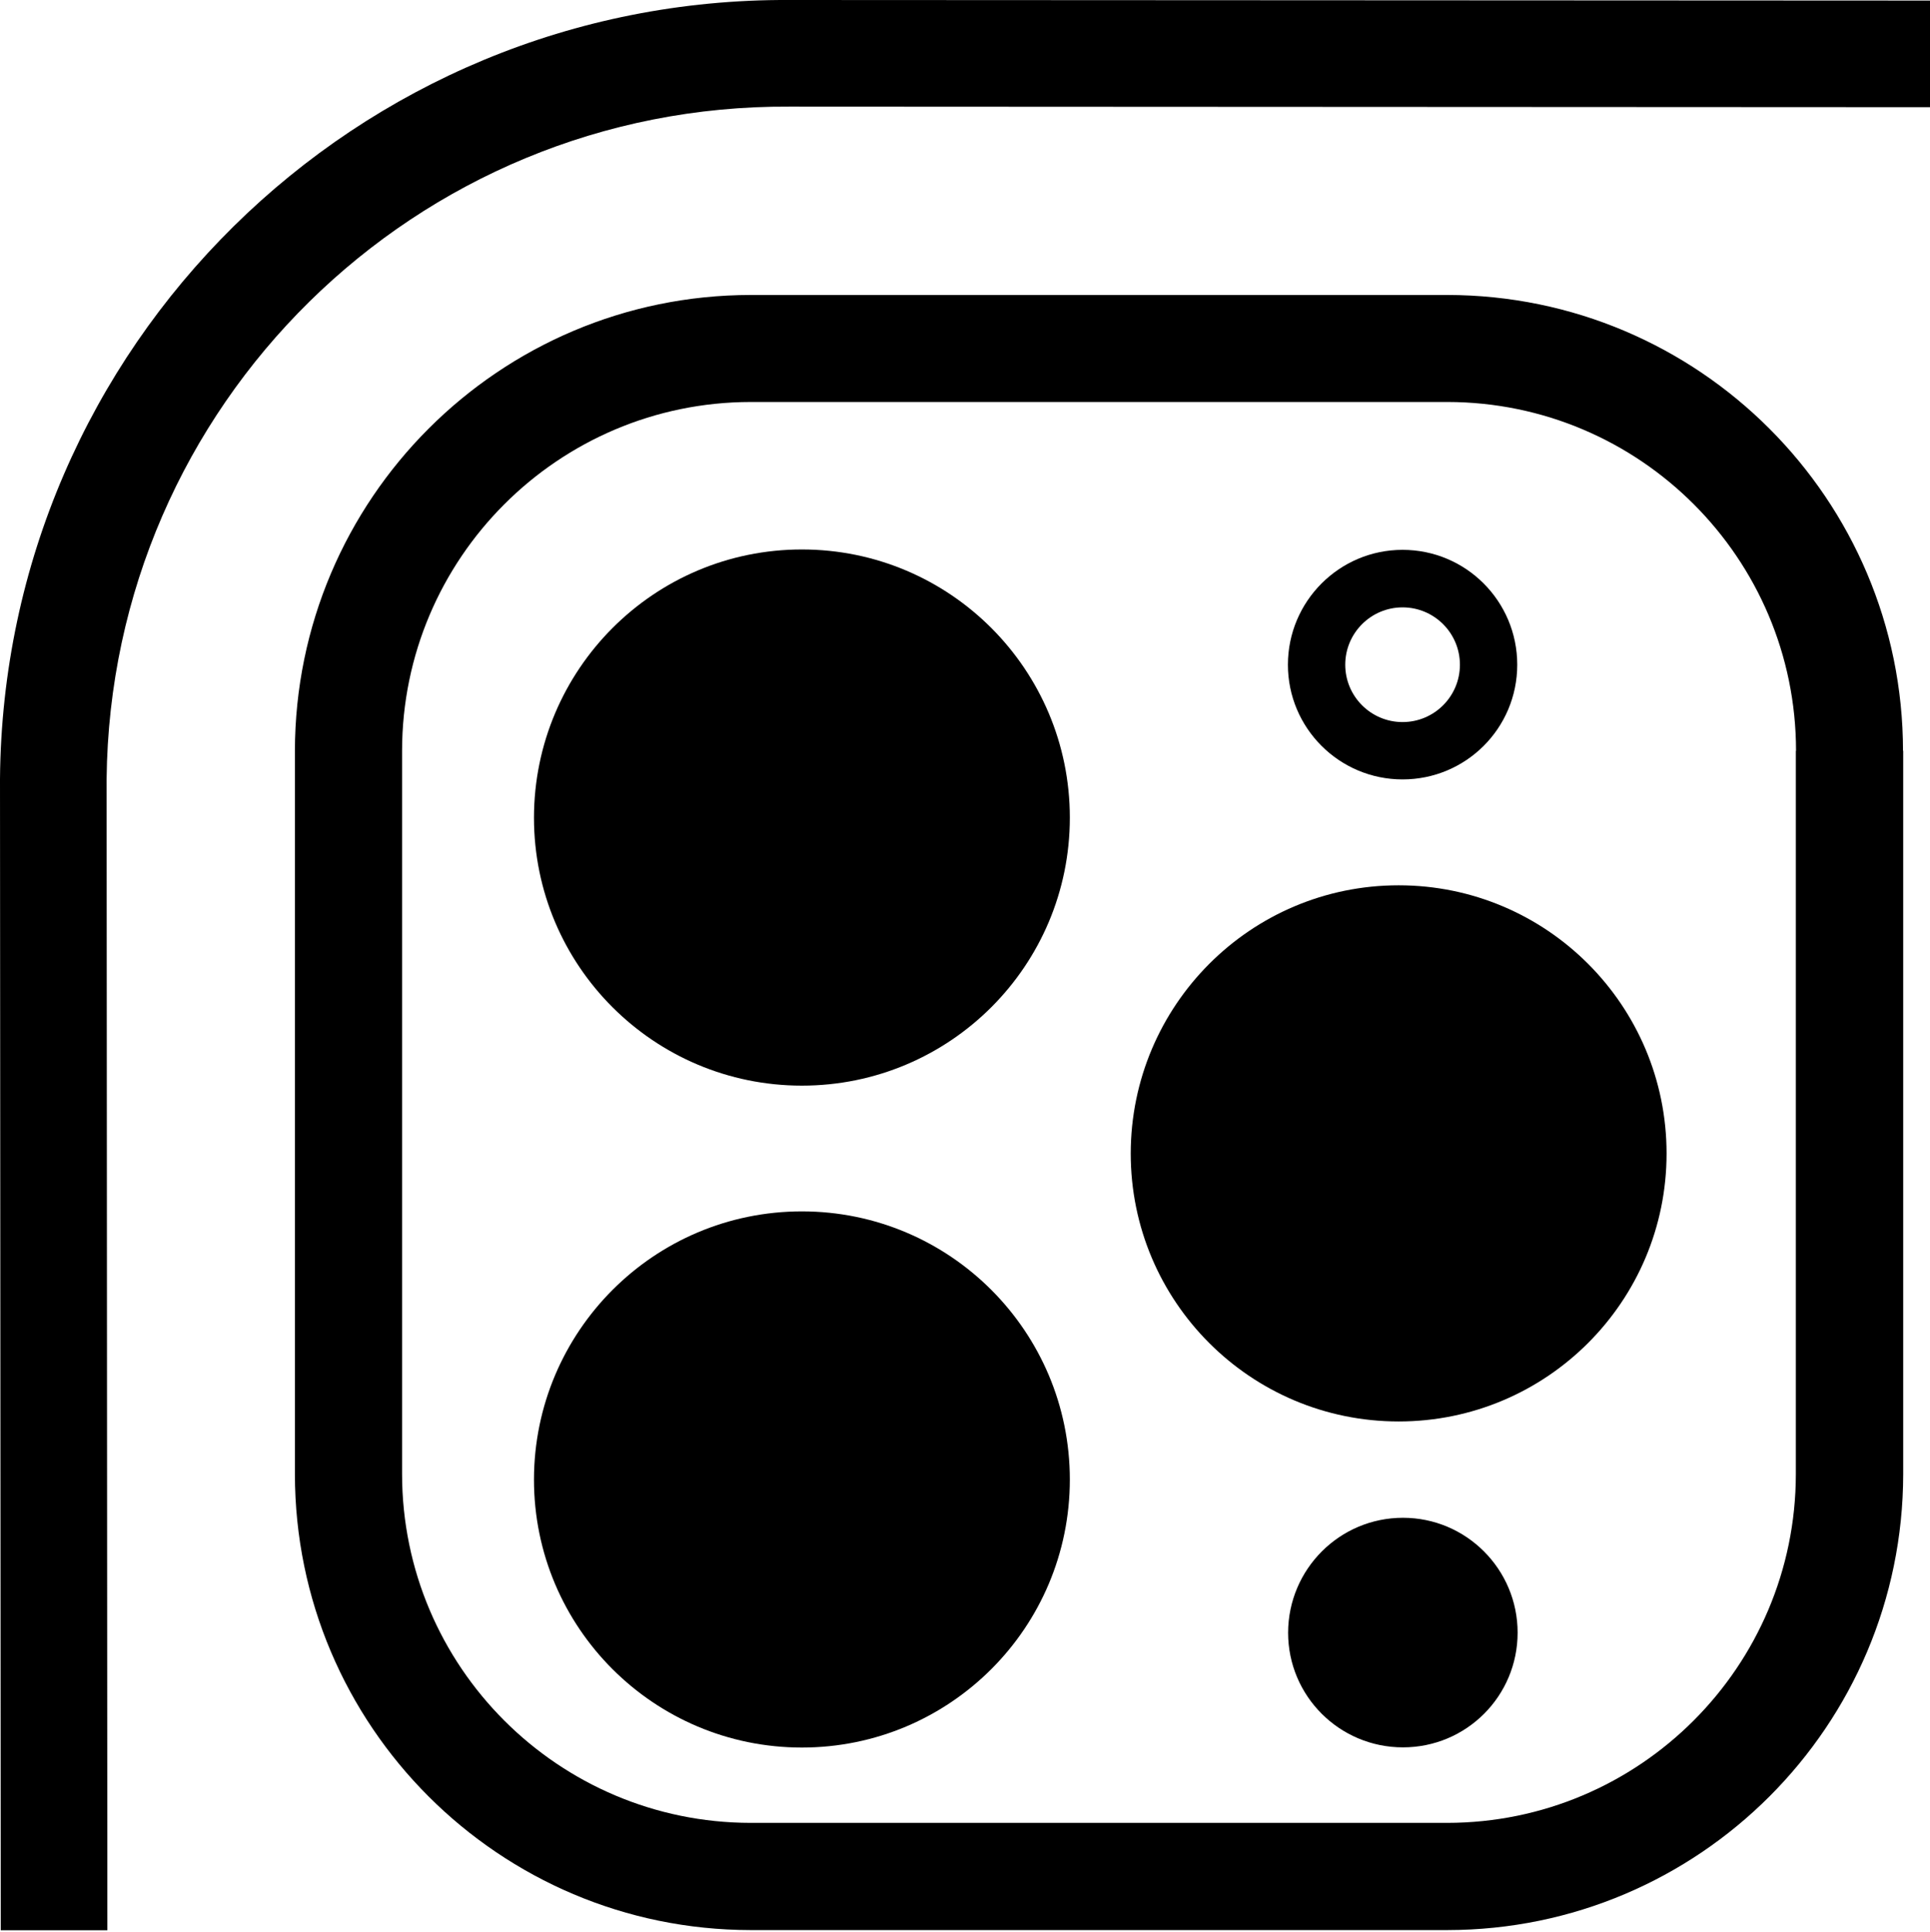 <?xml version="1.0" encoding="UTF-8"?><svg id="Layer_2" xmlns="http://www.w3.org/2000/svg" viewBox="0 0 103.01 103.08"><defs><style>.cls-1{fill:none;}</style></defs><g id="Layer_1-2"><rect class="cls-1" y=".08" width="103.01" height="103.01"/><g><path d="M103.01,.03V5.72s-60.87-.03-60.87-.03c-19.96-.12-36.25,15.93-36.45,35.88l.04,61.43H.04s-.04-61.43-.04-61.43C.18,18.47,19.03-.12,42.13,0l60.87,.03Zm-34.26,87.09c0,3.38,2.74,6.12,6.13,6.12s6.12-2.74,6.12-6.12-2.74-6.13-6.12-6.13c-3.38,0-6.12,2.74-6.13,6.13Zm32.83-47.06v38.6c-.02,13.43-10.9,24.32-24.33,24.33H40.07c-13.43-.01-24.32-10.9-24.33-24.33V40.07c.02-13.43,10.9-24.32,24.33-24.33h37.17c13.43,.01,24.32,10.9,24.33,24.33Zm-5.72,0c-.01-10.27-8.34-18.6-18.61-18.61H40.07c-10.27,.01-18.6,8.34-18.61,18.61v38.6c.01,10.27,8.34,18.6,18.61,18.61h37.17c10.27-.01,18.6-8.34,18.61-18.61V40.07Z"/><path d="M68.74,35.47c0-3.38,2.74-6.13,6.12-6.13s6.12,2.74,6.12,6.13-2.74,6.12-6.12,6.12-6.12-2.74-6.12-6.12Zm3.06,0c0,1.69,1.37,3.06,3.06,3.06s3.06-1.37,3.06-3.06-1.37-3.06-3.06-3.06c-1.69,0-3.06,1.37-3.06,3.06Z"/><path d="M60.35,61.55c0,7.9,6.4,14.3,14.3,14.3s14.3-6.4,14.3-14.3-6.4-14.31-14.3-14.31c-7.9,0-14.29,6.41-14.3,14.31Z"/><path d="M28.5,43.63c0,7.9,6.4,14.3,14.3,14.3s14.3-6.4,14.3-14.3-6.4-14.31-14.3-14.31c-7.9,0-14.29,6.41-14.3,14.31Z"/><path d="M28.5,78.95c0,7.9,6.4,14.3,14.3,14.3s14.3-6.4,14.3-14.3-6.4-14.31-14.3-14.31c-7.9,0-14.29,6.41-14.3,14.31Z"/></g></g></svg>